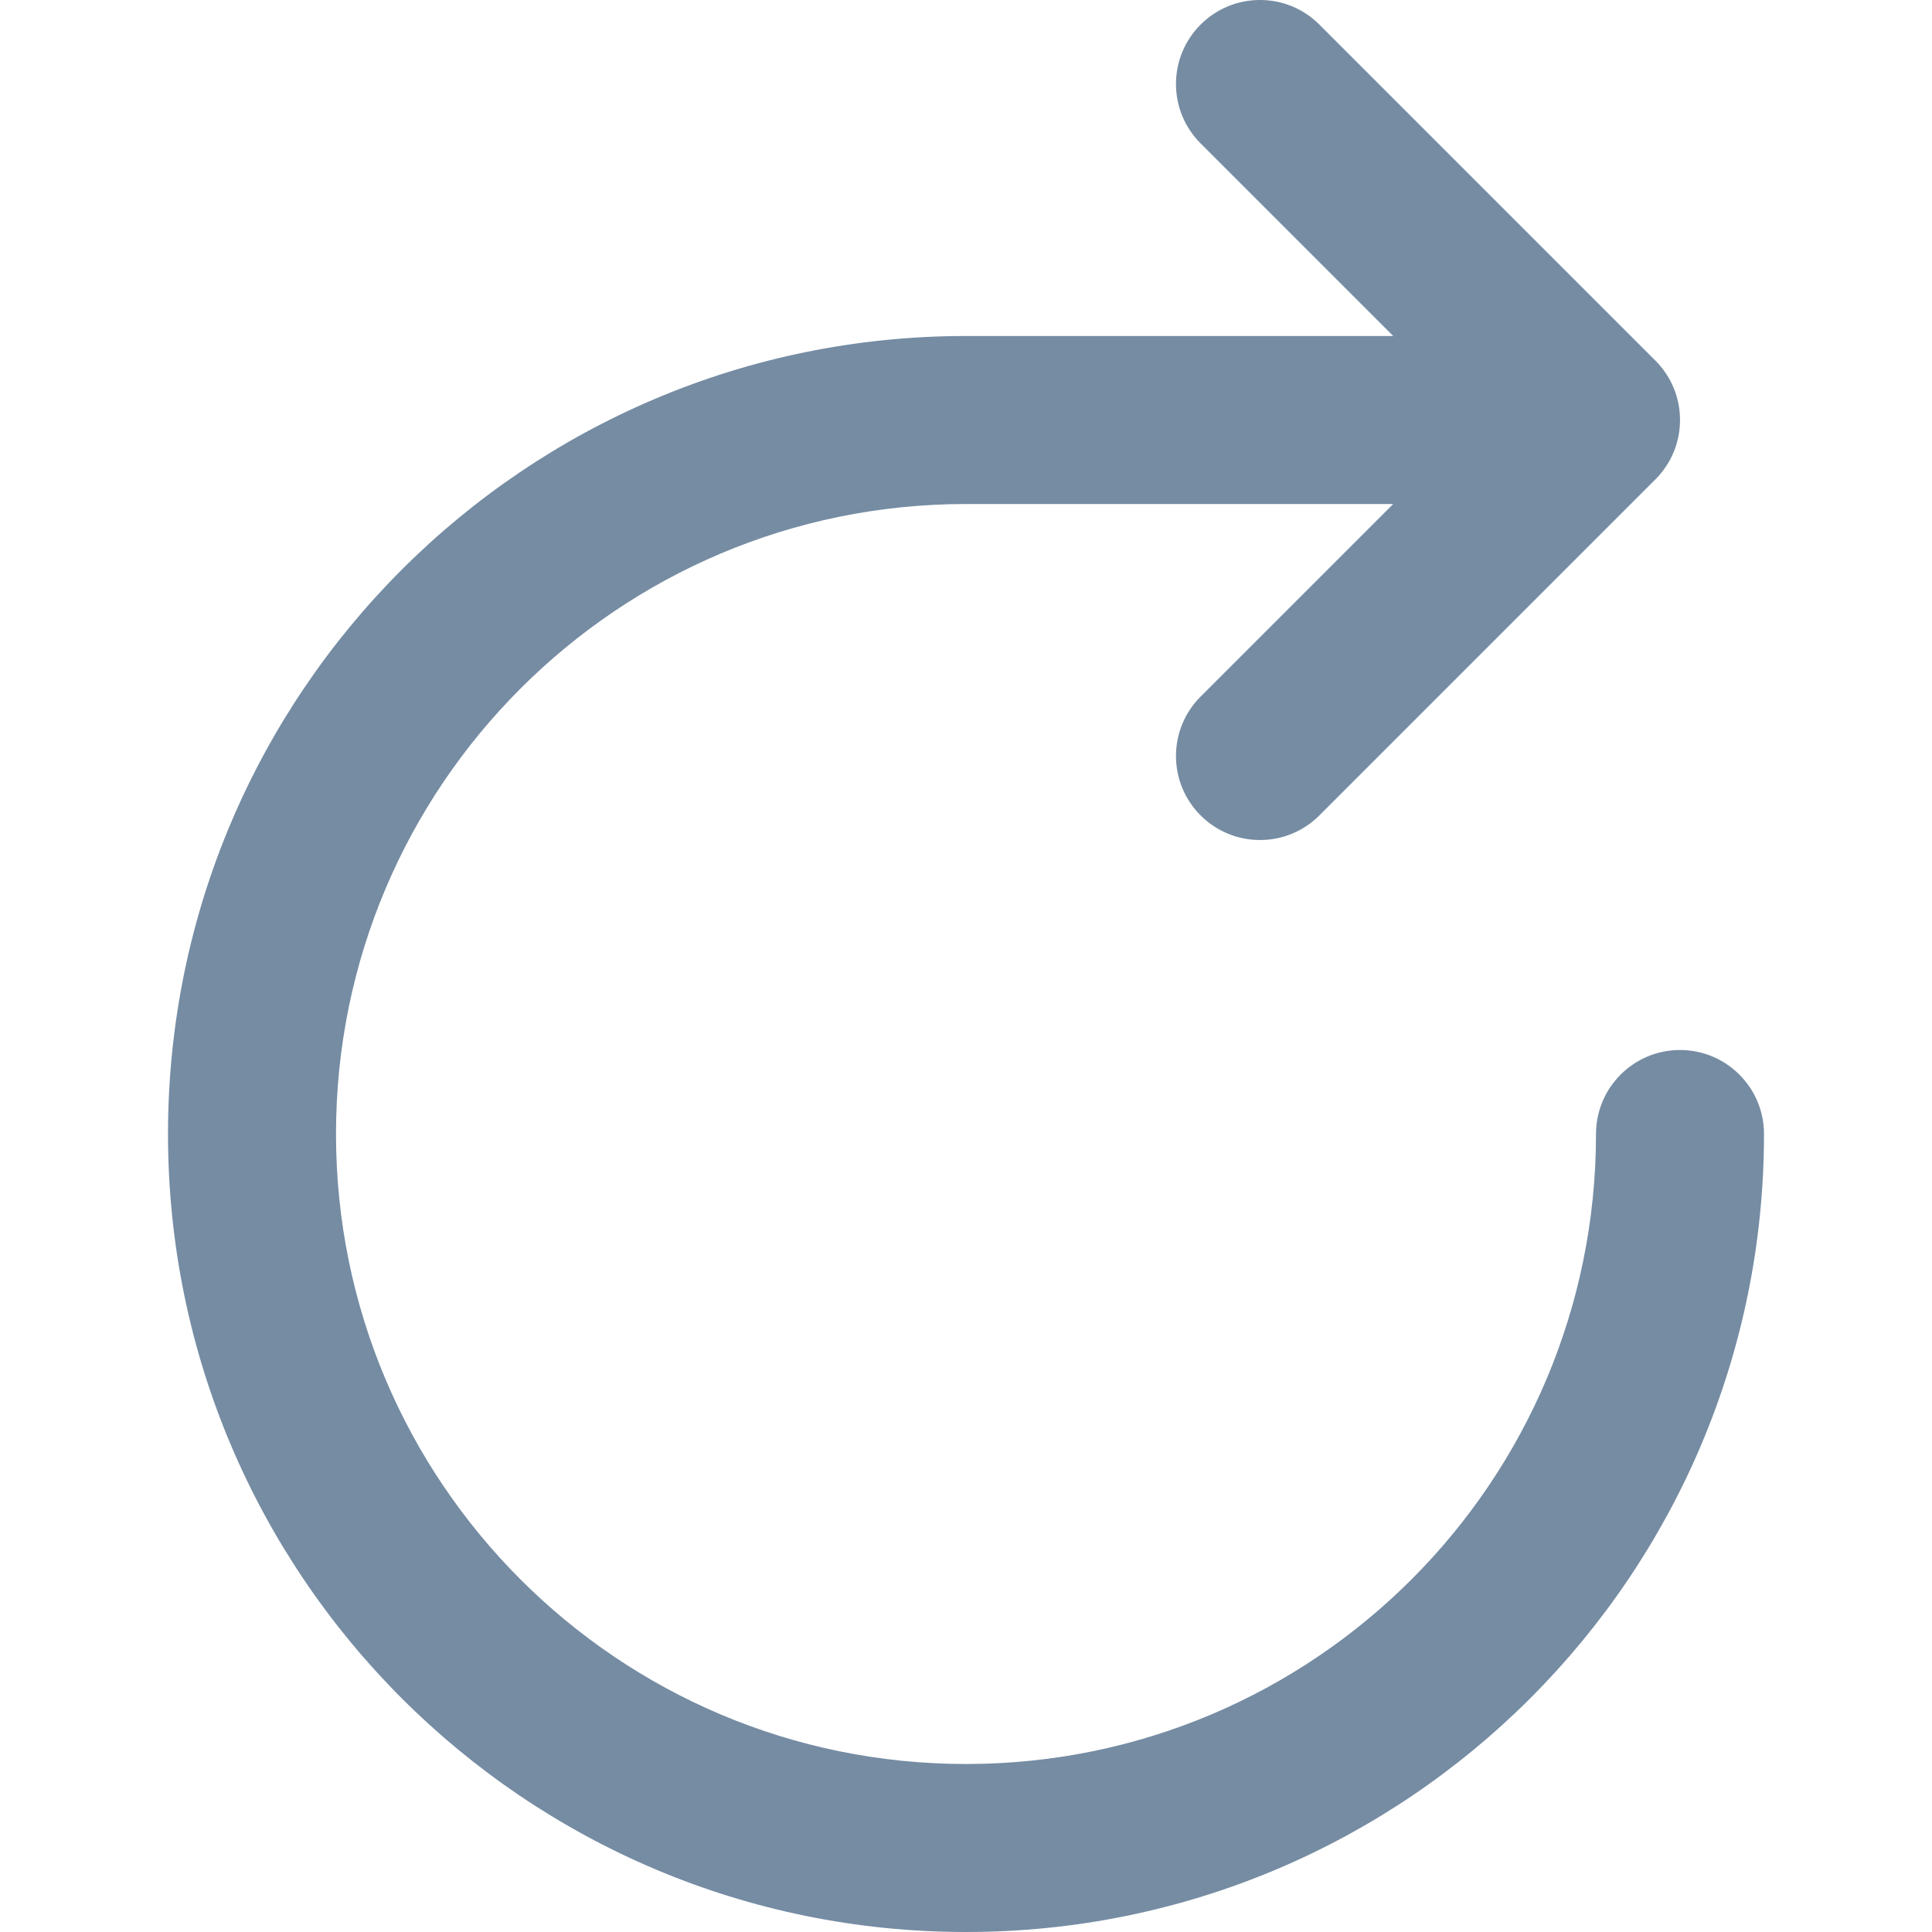 <?xml version="1.0" encoding="utf-8"?><!-- Uploaded to: SVG Repo, www.svgrepo.com, Generator: SVG Repo Mixer Tools -->
<svg width="800px" height="800px" viewBox="-2 0 23 23" id="meteor-icon-kit__regular-redo" fill="none" xmlns="http://www.w3.org/2000/svg"><path fill-rule="evenodd" clip-rule="evenodd" d="M14.586 6H9.5C5.358 6 2 9.358 2 13.5C2 17.642 5.358 21 9.5 21C13.642 21 17 17.642 17 13.5C17 12.948 17.448 12.5 18 12.5C18.552 12.5 19 12.948 19 13.5C19 18.747 14.747 23 9.5 23C4.253 23 0 18.747 0 13.5C0 8.253 4.253 4 9.5 4H14.586L12.293 1.707C11.902 1.317 11.902 0.683 12.293 0.293C12.683 -0.098 13.317 -0.098 13.707 0.293L17.707 4.293C18.098 4.683 18.098 5.317 17.707 5.707L13.707 9.707C13.317 10.098 12.683 10.098 12.293 9.707C11.902 9.317 11.902 8.683 12.293 8.293L14.586 6z" fill="#758CA3"/></svg>